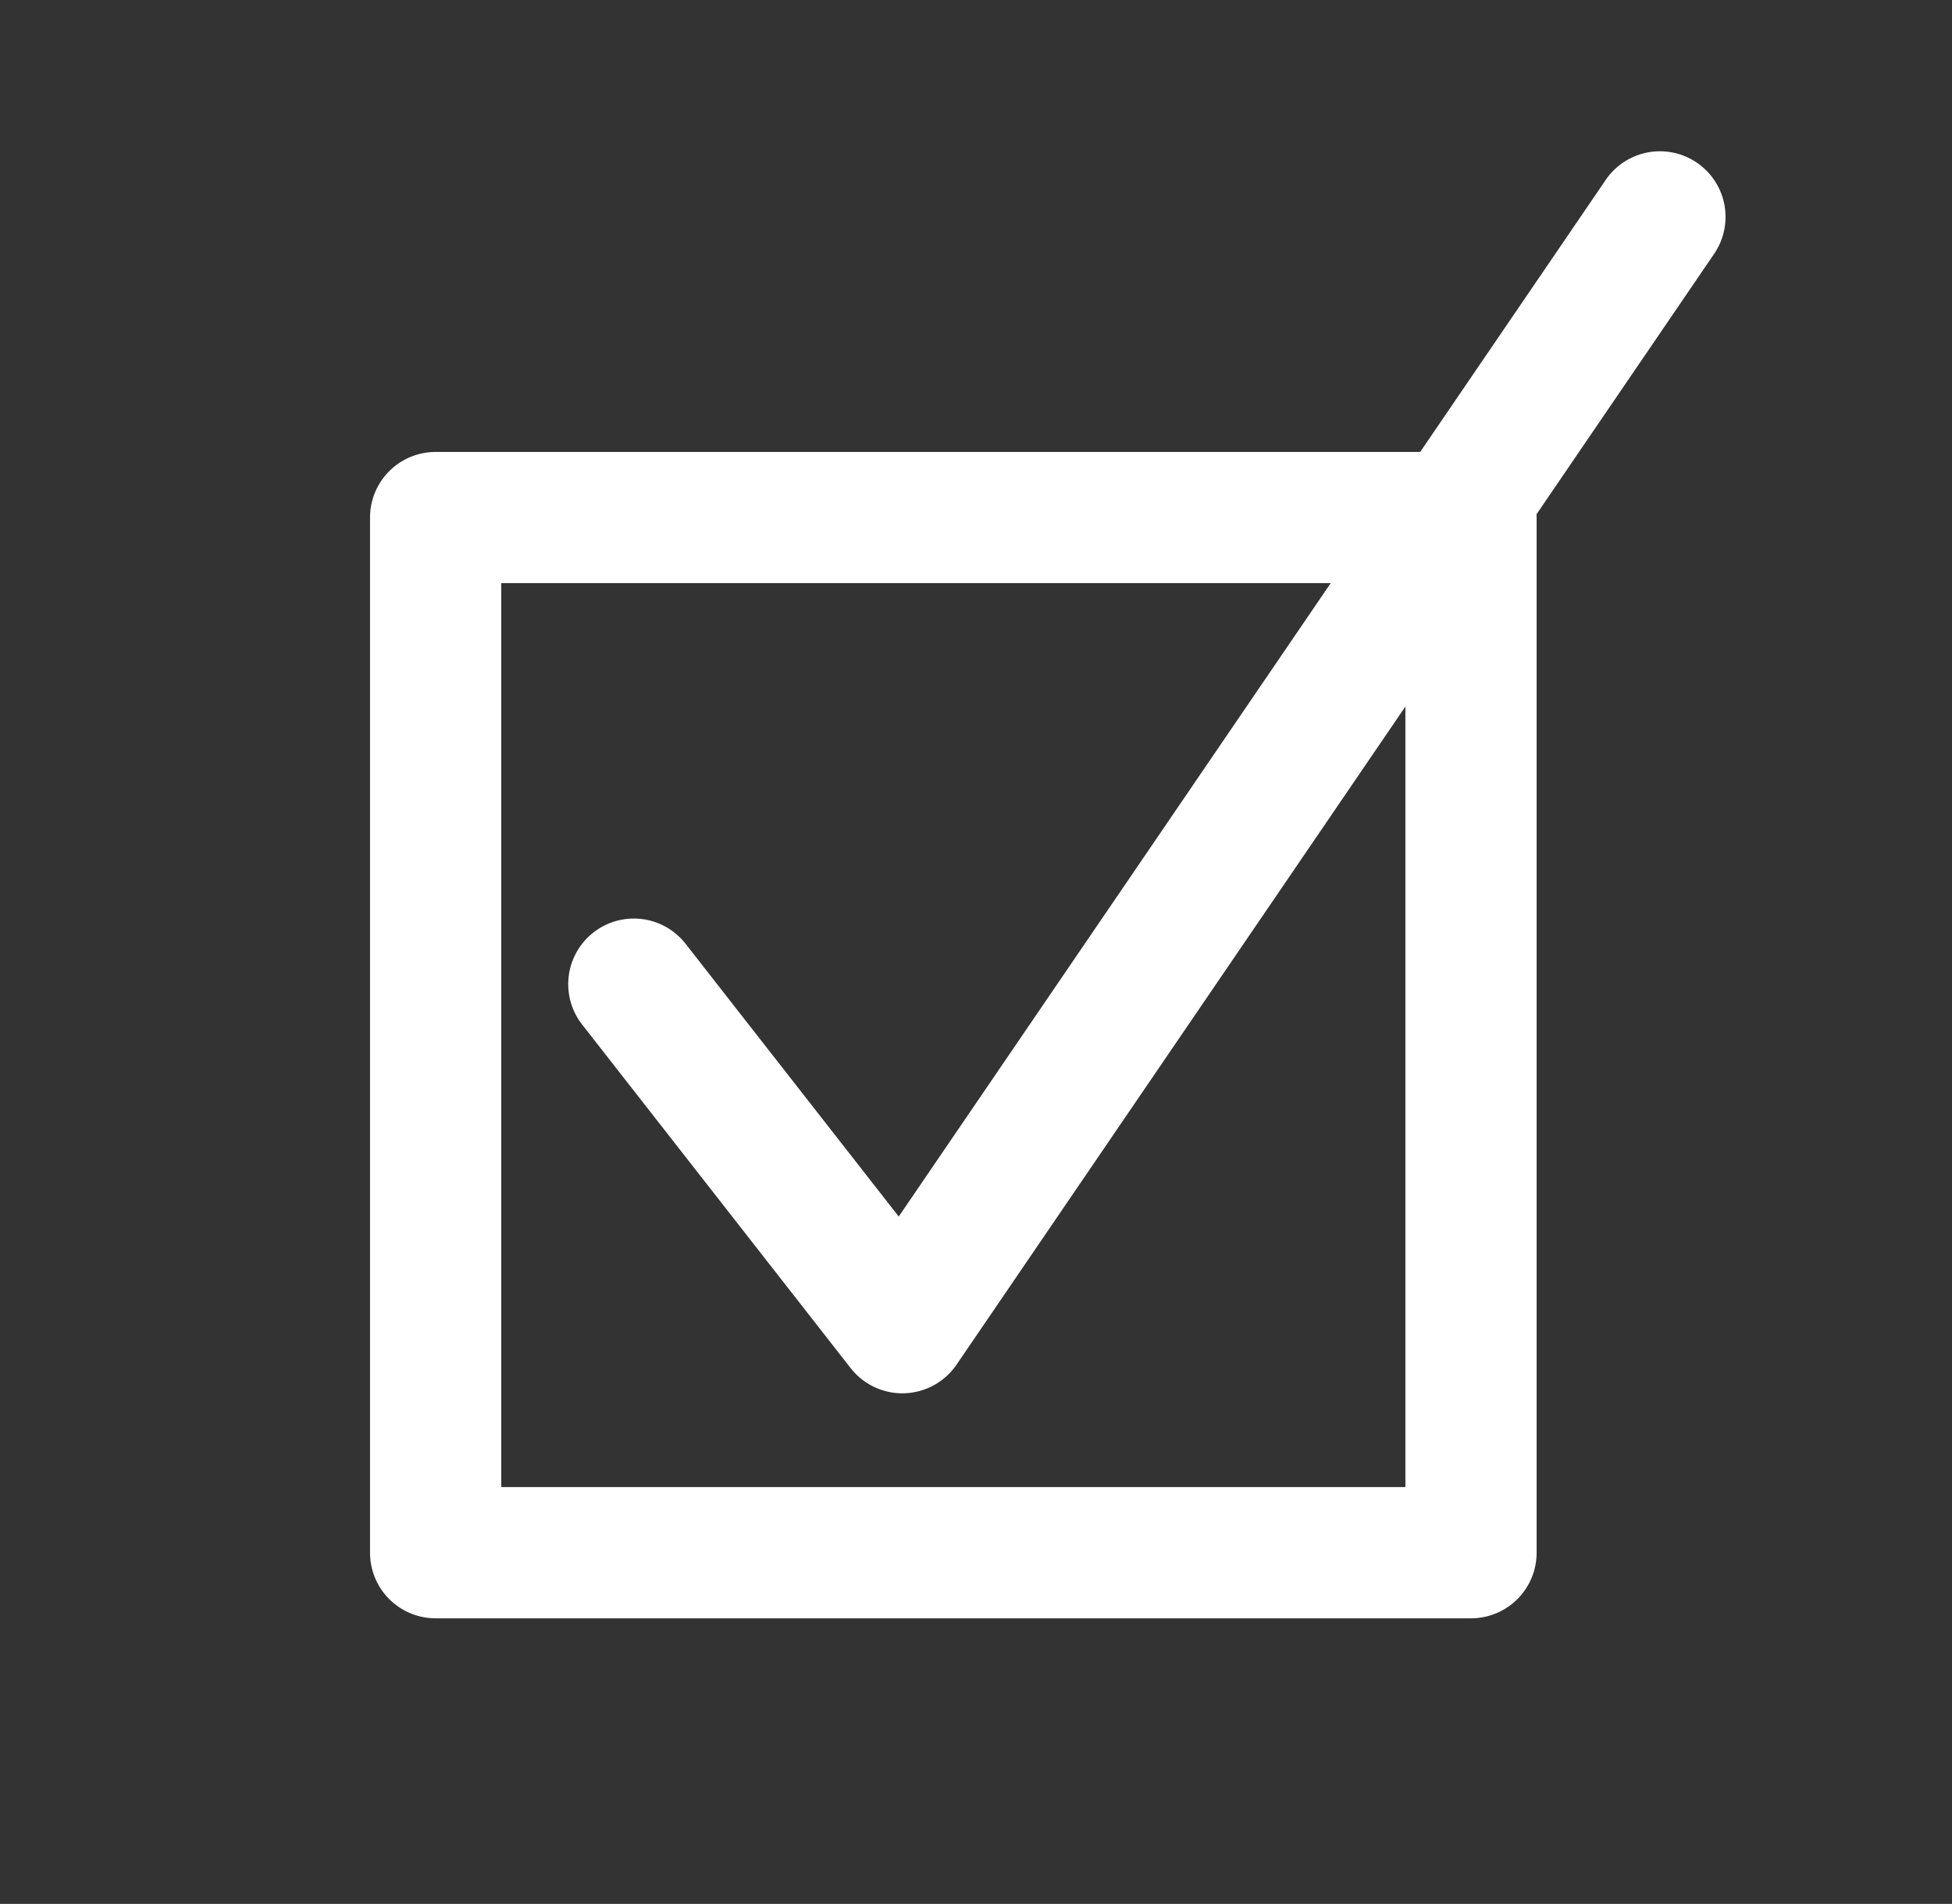 <svg xmlns="http://www.w3.org/2000/svg" width="89.241" height="87.058" viewBox="0 0 89.241 87.058"><rect x="0" y="0" width="89.241" height="87.058" fill="#333333" stroke="none"/><path fill="#FFF" d="M67.251 74H19.917a3 3 0 0 1-3-3V23.666a3 3 0 0 1 3-3h47.334a3 3 0 0 1 3 3V71a3 3 0 0 1-3 3zm-44.334-6h41.334V26.666H22.917V68z"/><path fill="#FFF" d="M41.253 63.711a3 3 0 0 1-2.364-1.153L26.614 46.849a3 3 0 1 1 4.729-3.693l9.745 12.473 32.35-47.443a3 3 0 0 1 4.957 3.379L43.731 62.401a2.999 2.999 0 0 1-2.381 1.308l-.097.002z"/></svg>